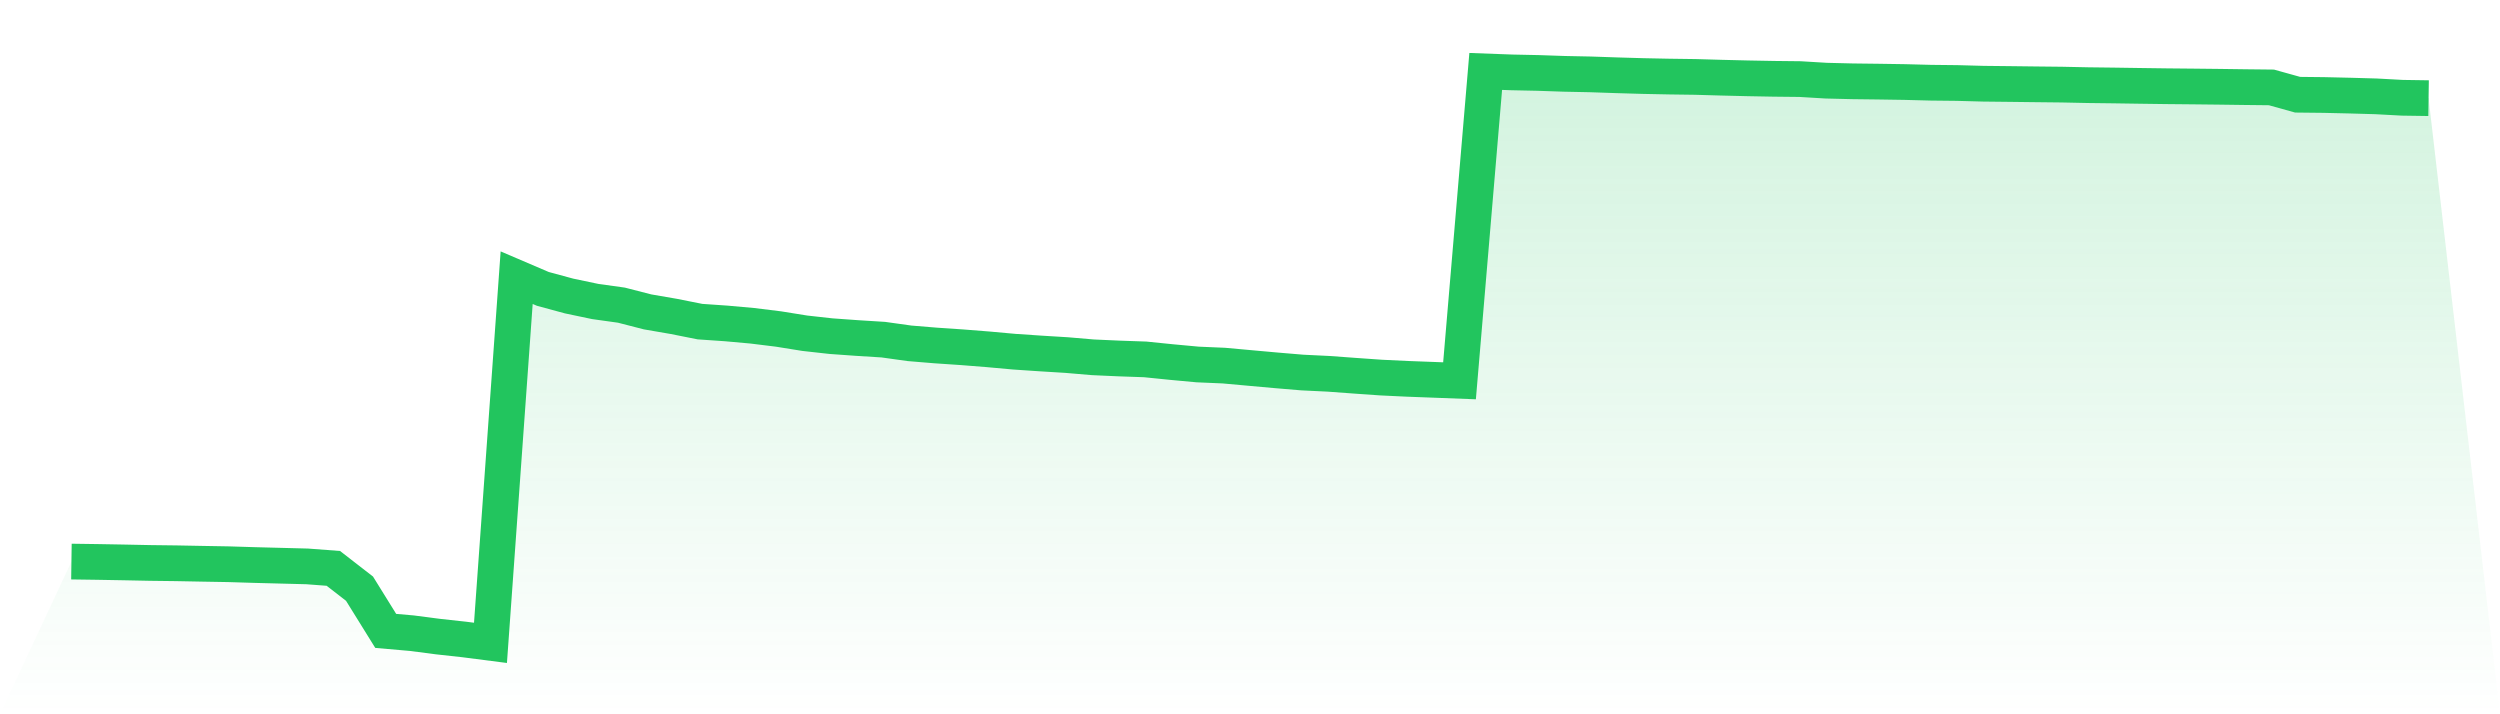 <svg viewBox="0 0 140 40" xmlns="http://www.w3.org/2000/svg">
<defs>
<linearGradient id="gradient" x1="0" x2="0" y1="0" y2="1">
<stop offset="0%" stop-color="#22c55e" stop-opacity="0.2"/>
<stop offset="100%" stop-color="#22c55e" stop-opacity="0"/>
</linearGradient>
</defs>
<path d="M4,31.448 L4,31.448 L5.467,31.469 L6.933,31.495 L8.4,31.525 L9.867,31.543 L11.333,31.571 L12.8,31.597 L14.267,31.642 L15.733,31.68 L17.2,31.718 L18.667,31.829 L20.133,32.966 L21.6,35.33 L23.067,35.459 L24.533,35.65 L26,35.811 L27.467,36 L28.933,15.55 L30.4,16.178 L31.867,16.576 L33.333,16.884 L34.8,17.089 L36.267,17.466 L37.733,17.719 L39.2,18.011 L40.667,18.112 L42.133,18.244 L43.6,18.425 L45.067,18.661 L46.533,18.824 L48,18.929 L49.467,19.021 L50.933,19.226 L52.4,19.347 L53.867,19.446 L55.333,19.562 L56.8,19.695 L58.267,19.794 L59.733,19.884 L61.2,20.009 L62.667,20.075 L64.133,20.126 L65.6,20.275 L67.067,20.411 L68.533,20.474 L70,20.607 L71.467,20.739 L72.933,20.862 L74.4,20.933 L75.867,21.041 L77.333,21.144 L78.8,21.214 L80.267,21.269 L81.733,21.325 L83.2,4 L84.667,4.054 L86.133,4.085 L87.6,4.135 L89.067,4.165 L90.533,4.215 L92,4.258 L93.467,4.288 L94.933,4.308 L96.4,4.35 L97.867,4.386 L99.333,4.413 L100.8,4.429 L102.267,4.517 L103.733,4.553 L105.2,4.571 L106.667,4.594 L108.133,4.632 L109.6,4.648 L111.067,4.688 L112.533,4.704 L114,4.722 L115.467,4.738 L116.933,4.769 L118.4,4.787 L119.867,4.809 L121.333,4.829 L122.8,4.843 L124.267,4.859 L125.733,4.879 L127.2,4.895 L128.667,5.304 L130.133,5.32 L131.6,5.354 L133.067,5.396 L134.533,5.475 L136,5.497 L140,40 L0,40 z" fill="url(#gradient)"/>
<path d="M4,31.448 L4,31.448 L5.467,31.469 L6.933,31.495 L8.4,31.525 L9.867,31.543 L11.333,31.571 L12.8,31.597 L14.267,31.642 L15.733,31.68 L17.2,31.718 L18.667,31.829 L20.133,32.966 L21.6,35.33 L23.067,35.459 L24.533,35.65 L26,35.811 L27.467,36 L28.933,15.55 L30.4,16.178 L31.867,16.576 L33.333,16.884 L34.8,17.089 L36.267,17.466 L37.733,17.719 L39.2,18.011 L40.667,18.112 L42.133,18.244 L43.6,18.425 L45.067,18.661 L46.533,18.824 L48,18.929 L49.467,19.021 L50.933,19.226 L52.4,19.347 L53.867,19.446 L55.333,19.562 L56.8,19.695 L58.267,19.794 L59.733,19.884 L61.2,20.009 L62.667,20.075 L64.133,20.126 L65.6,20.275 L67.067,20.411 L68.533,20.474 L70,20.607 L71.467,20.739 L72.933,20.862 L74.4,20.933 L75.867,21.041 L77.333,21.144 L78.8,21.214 L80.267,21.269 L81.733,21.325 L83.2,4 L84.667,4.054 L86.133,4.085 L87.6,4.135 L89.067,4.165 L90.533,4.215 L92,4.258 L93.467,4.288 L94.933,4.308 L96.4,4.35 L97.867,4.386 L99.333,4.413 L100.8,4.429 L102.267,4.517 L103.733,4.553 L105.2,4.571 L106.667,4.594 L108.133,4.632 L109.6,4.648 L111.067,4.688 L112.533,4.704 L114,4.722 L115.467,4.738 L116.933,4.769 L118.4,4.787 L119.867,4.809 L121.333,4.829 L122.8,4.843 L124.267,4.859 L125.733,4.879 L127.2,4.895 L128.667,5.304 L130.133,5.32 L131.6,5.354 L133.067,5.396 L134.533,5.475 L136,5.497" fill="none" stroke="#22c55e" stroke-width="2"/>
</svg>